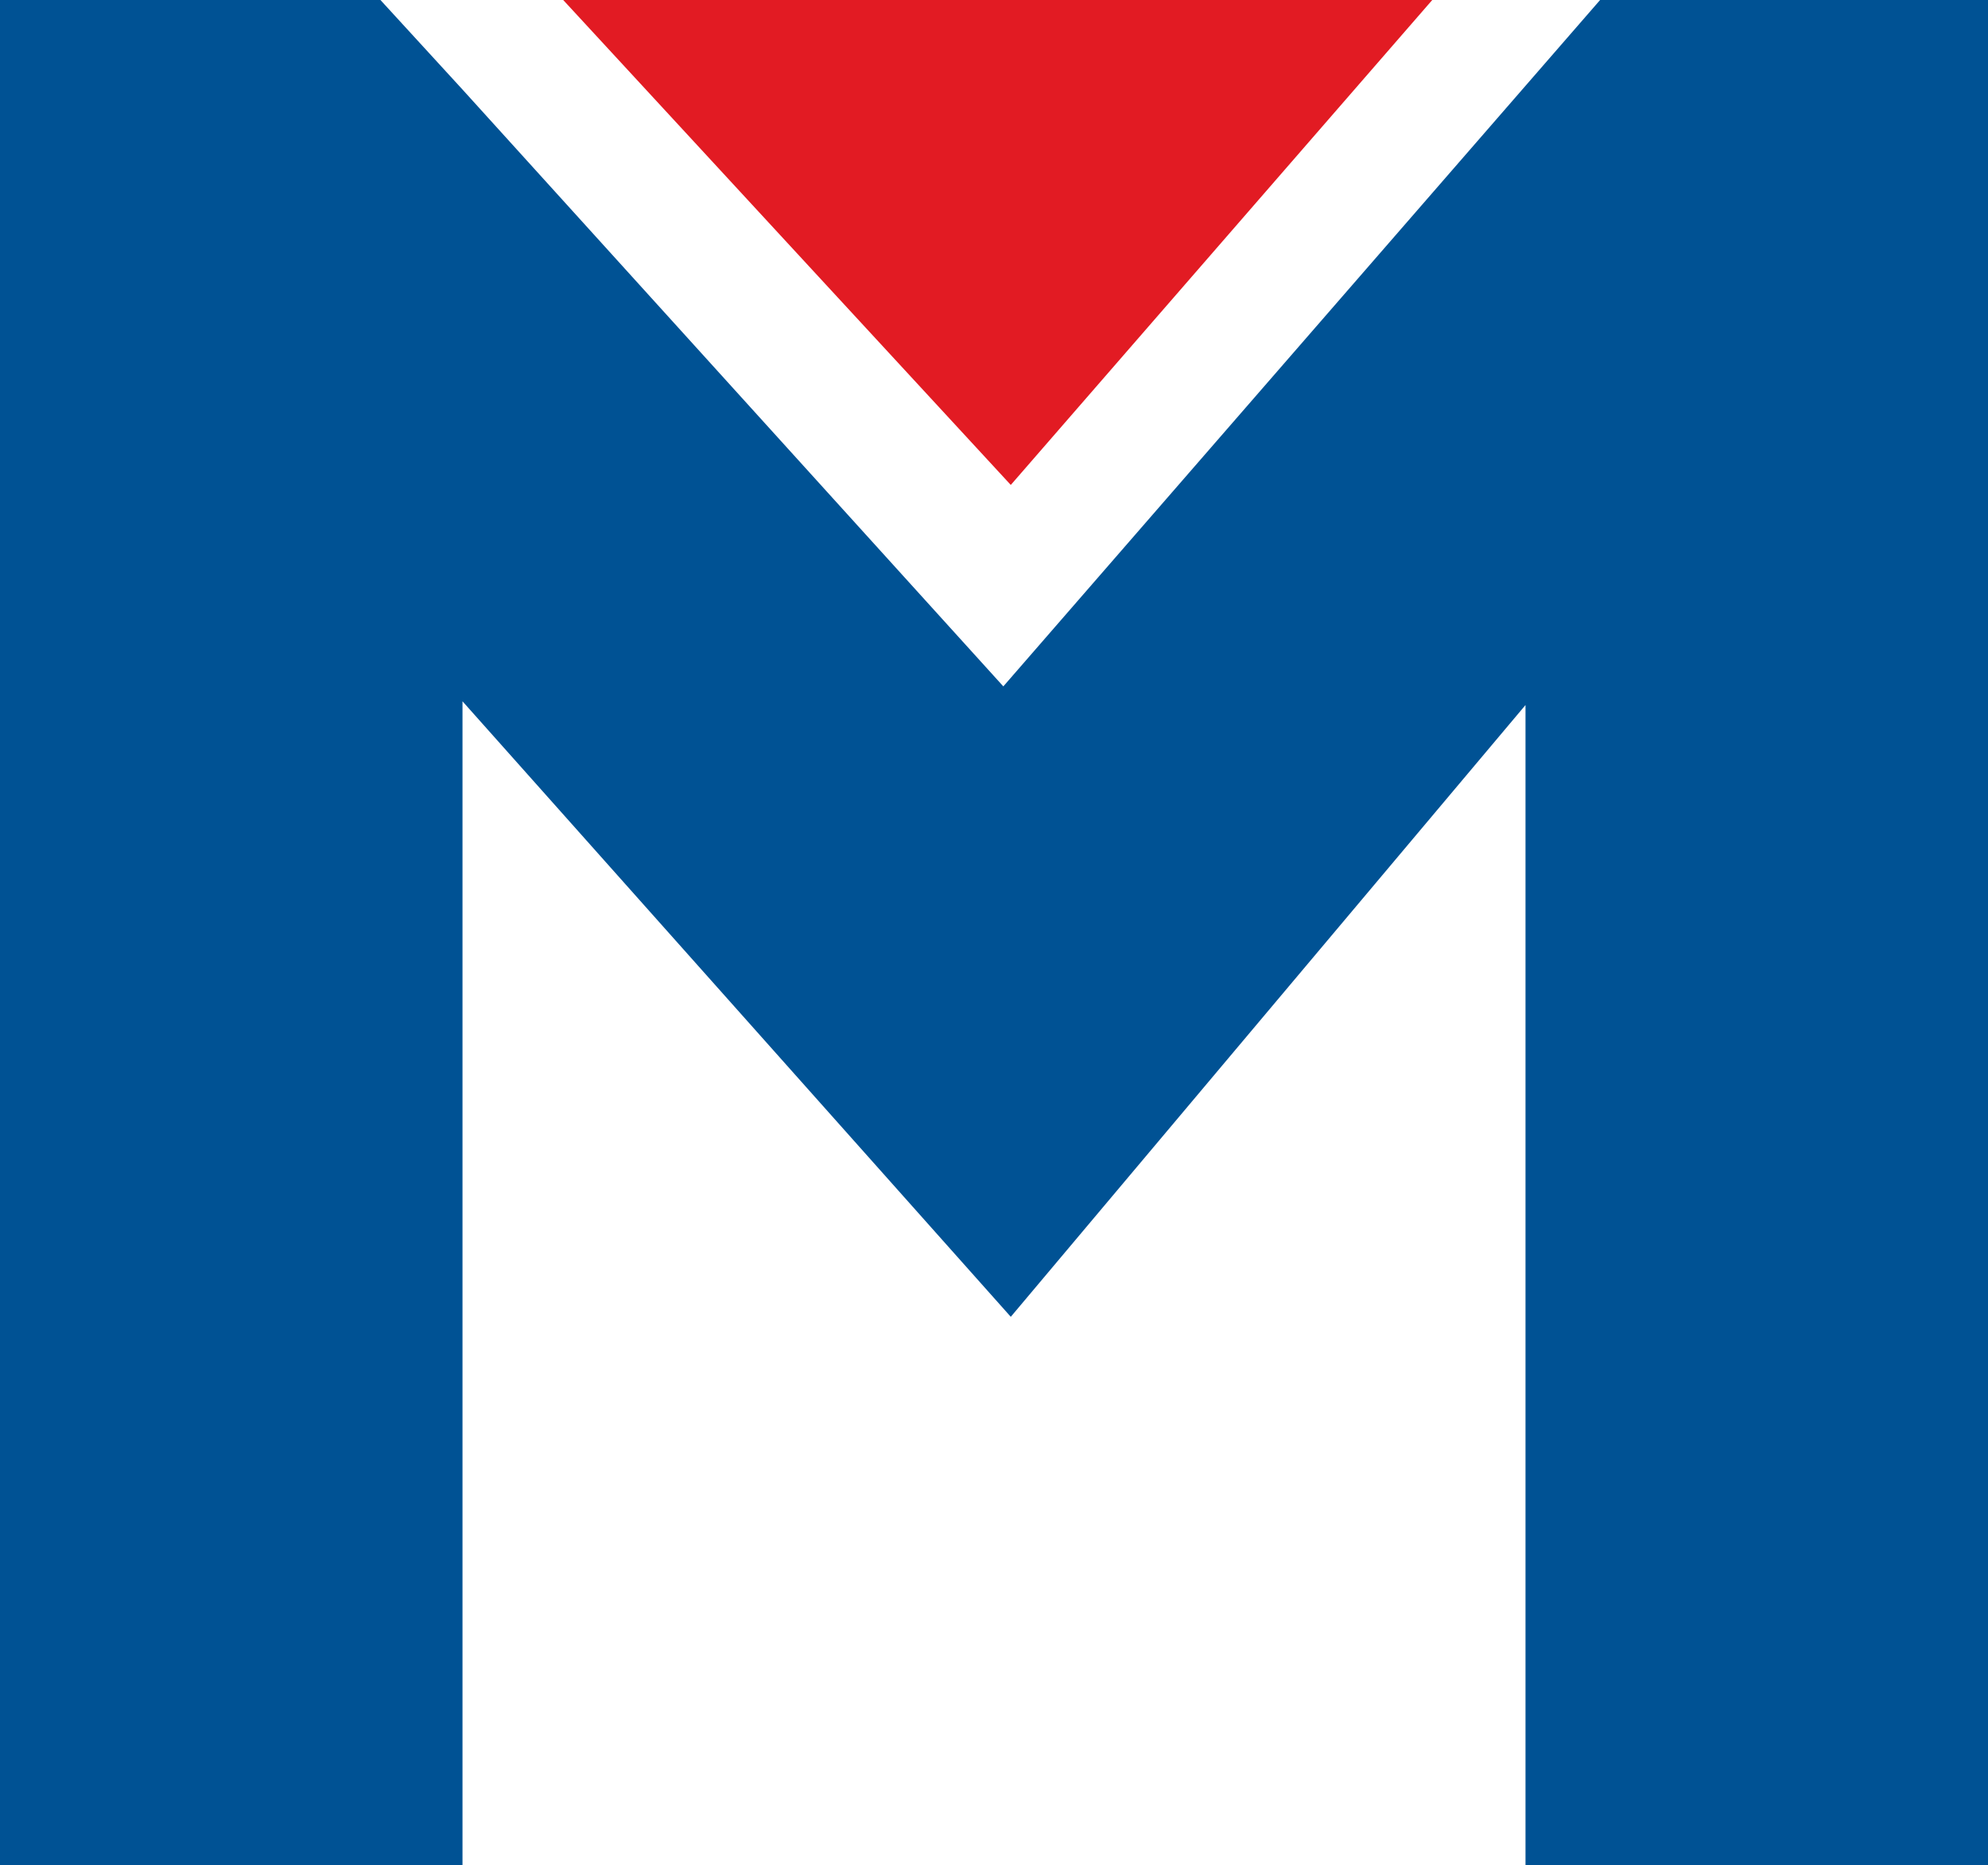 <svg xmlns="http://www.w3.org/2000/svg" xml:space="preserve" id="Layer_1" x="0" y="0" style="enable-background:new 0 0 53.3 50" version="1.1" viewBox="0 0 53.3 50"><style type="text/css">.st0{fill:#005294}.st1{fill:#e21b23}</style><g><path d="m42.9 0-2 2.3-14 16.1-14.5-16L10.2 0H0v50h12.4V18.8l14.7 16.5 13.8-16.4V50h12.4V0z" class="st0"/><path d="M38.4 0H15.1l12 13z" class="st1"/></g></svg>